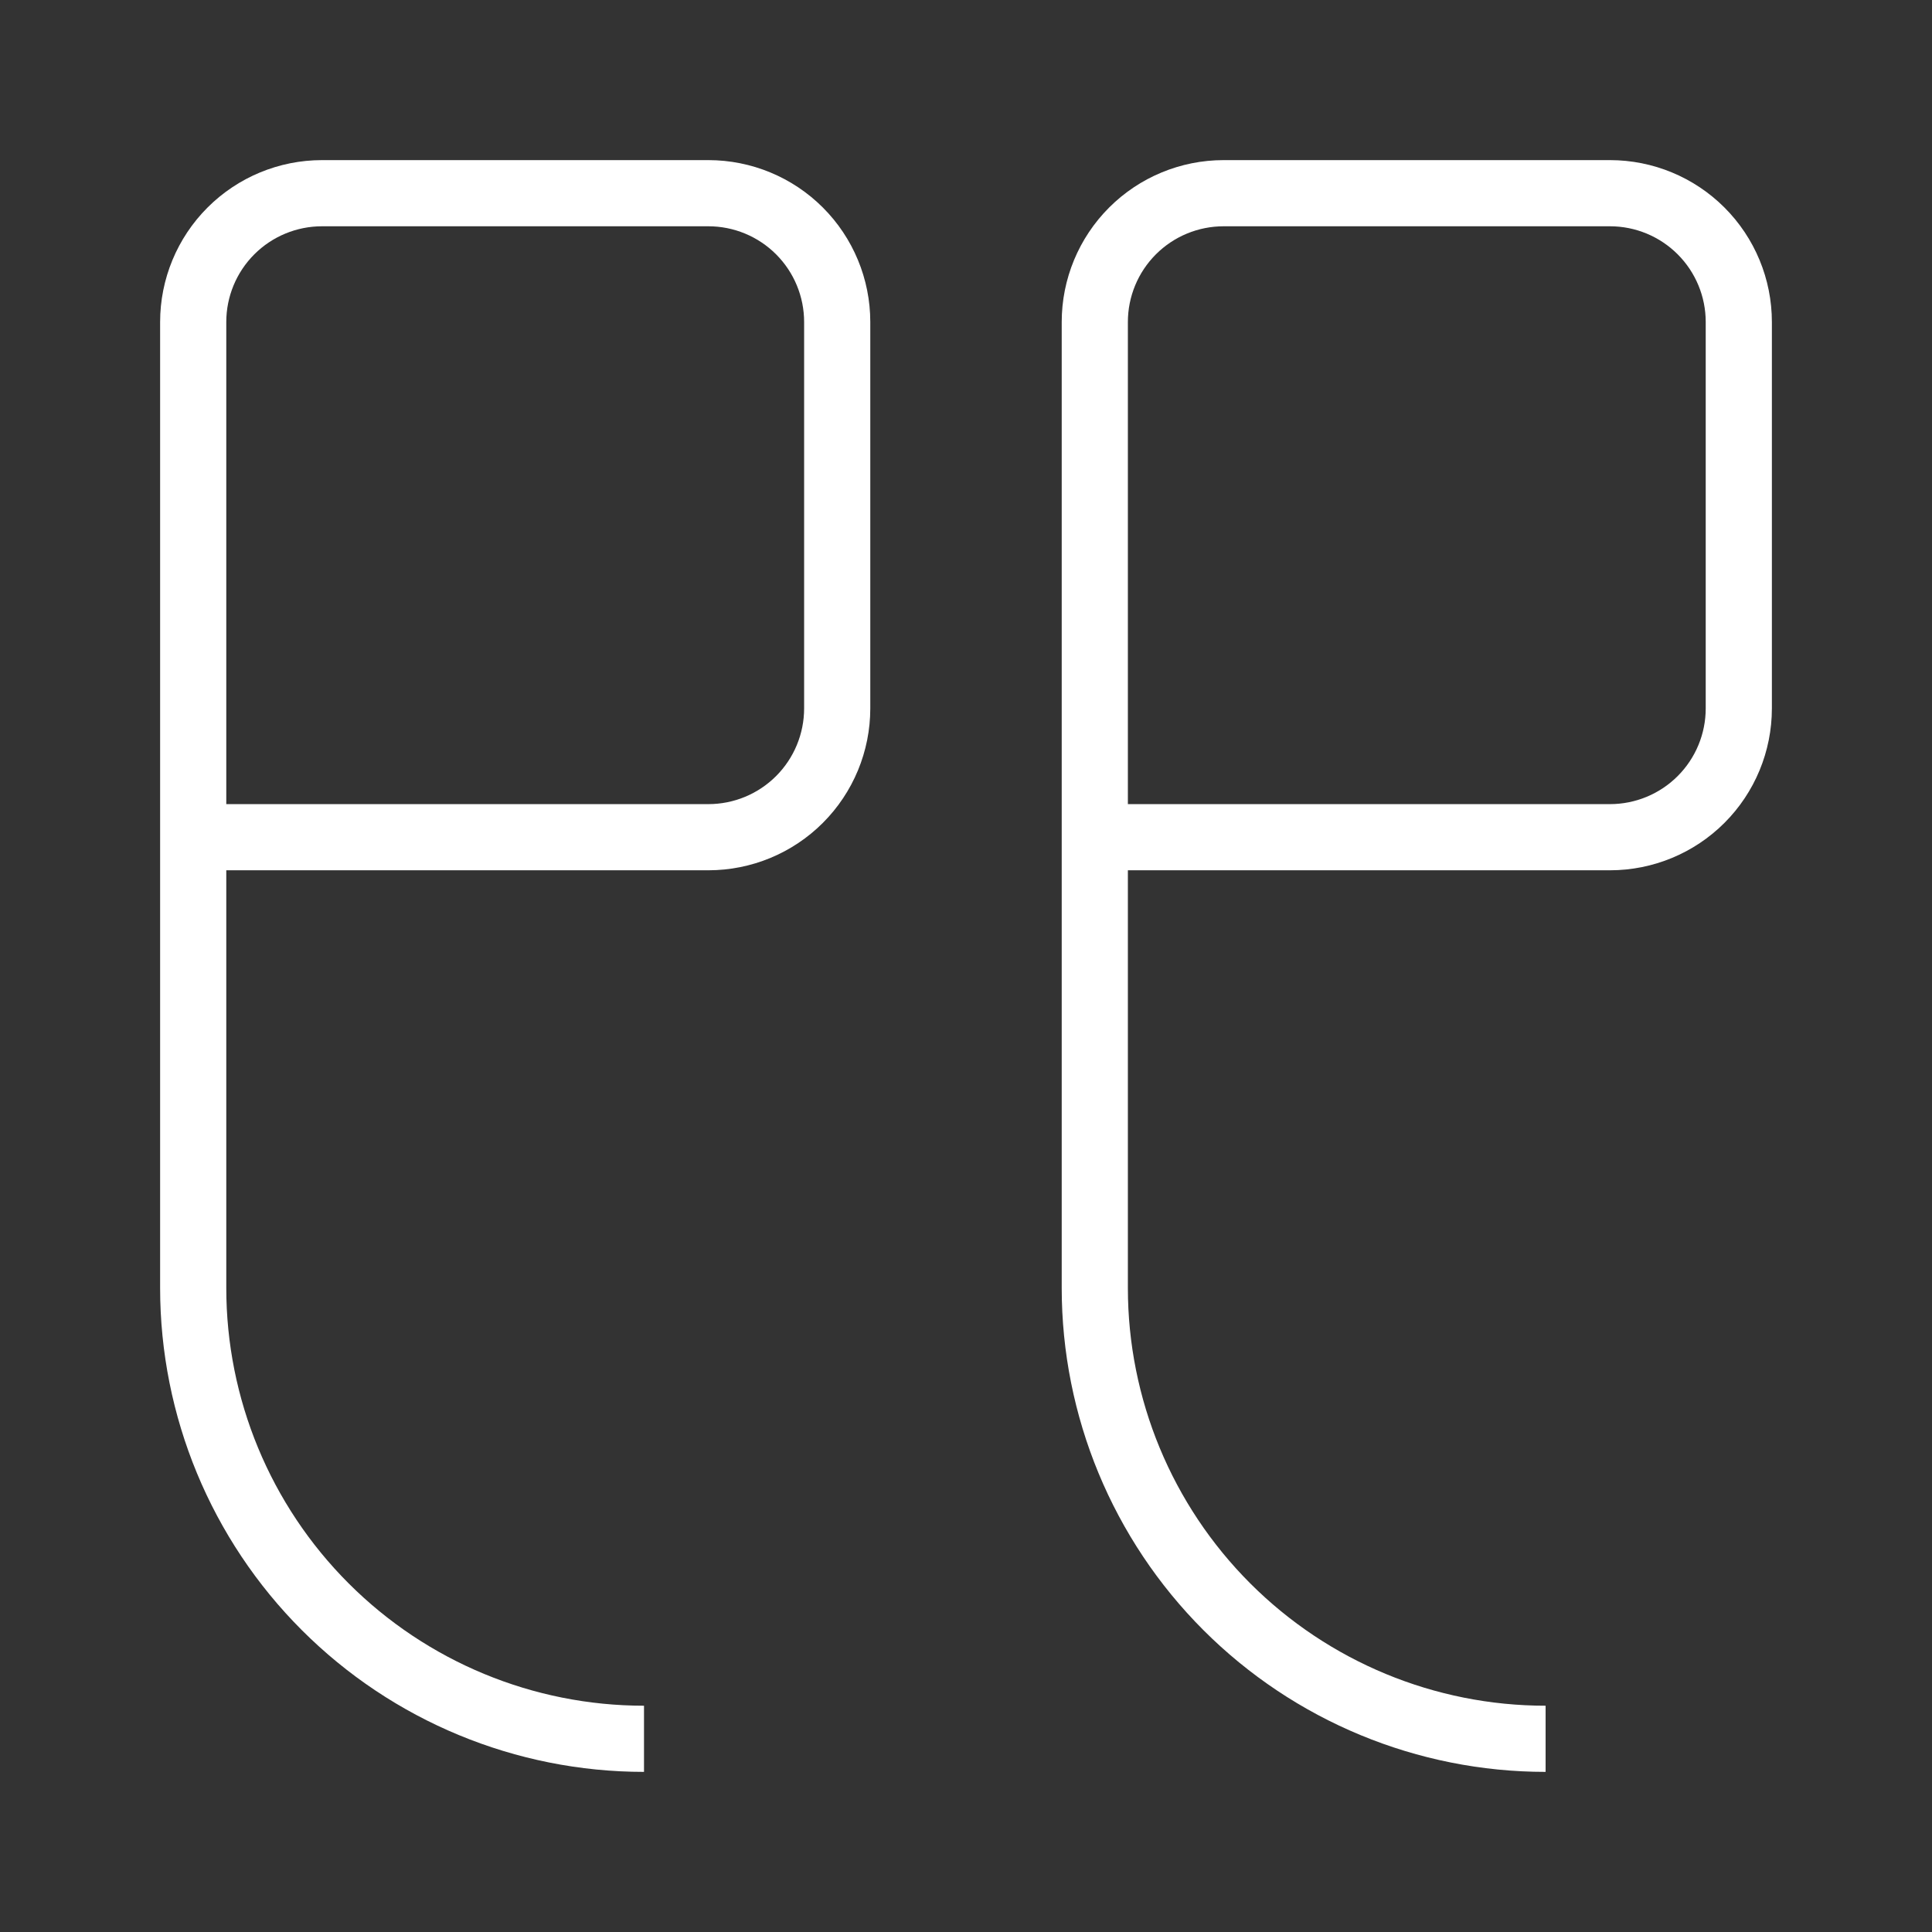 <svg width="146" height="146" viewBox="0 0 146 146" fill="none" xmlns="http://www.w3.org/2000/svg">
<rect x="0" y="0" width="146" height="146" fill="#333333" stroke="none"/>
<path d="M14.6 63.267H53.533C56.115 63.267 58.591 62.241 60.416 60.416C62.241 58.591 63.267 56.115 63.267 53.533V24.333C63.267 21.752 62.241 19.276 60.416 17.451C58.591 15.626 56.115 14.6 53.533 14.6H24.333C21.752 14.6 19.276 15.626 17.451 17.451C15.626 19.276 14.6 21.752 14.6 24.333V63.267ZM14.6 63.267V97.333C14.6 106.368 18.189 115.033 24.578 121.422C30.967 127.811 39.632 131.4 48.667 131.4M82.733 63.267H121.667C124.248 63.267 126.724 62.241 128.549 60.416C130.375 58.591 131.4 56.115 131.4 53.533V24.333C131.4 21.752 130.375 19.276 128.549 17.451C126.724 15.626 124.248 14.6 121.667 14.6H92.467C89.885 14.6 87.41 15.626 85.584 17.451C83.759 19.276 82.733 21.752 82.733 24.333V63.267ZM82.733 63.267V97.333C82.733 106.368 86.323 115.033 92.711 121.422C99.1 127.811 107.765 131.4 116.8 131.4" stroke="white" stroke-width="5"/>
</svg>
